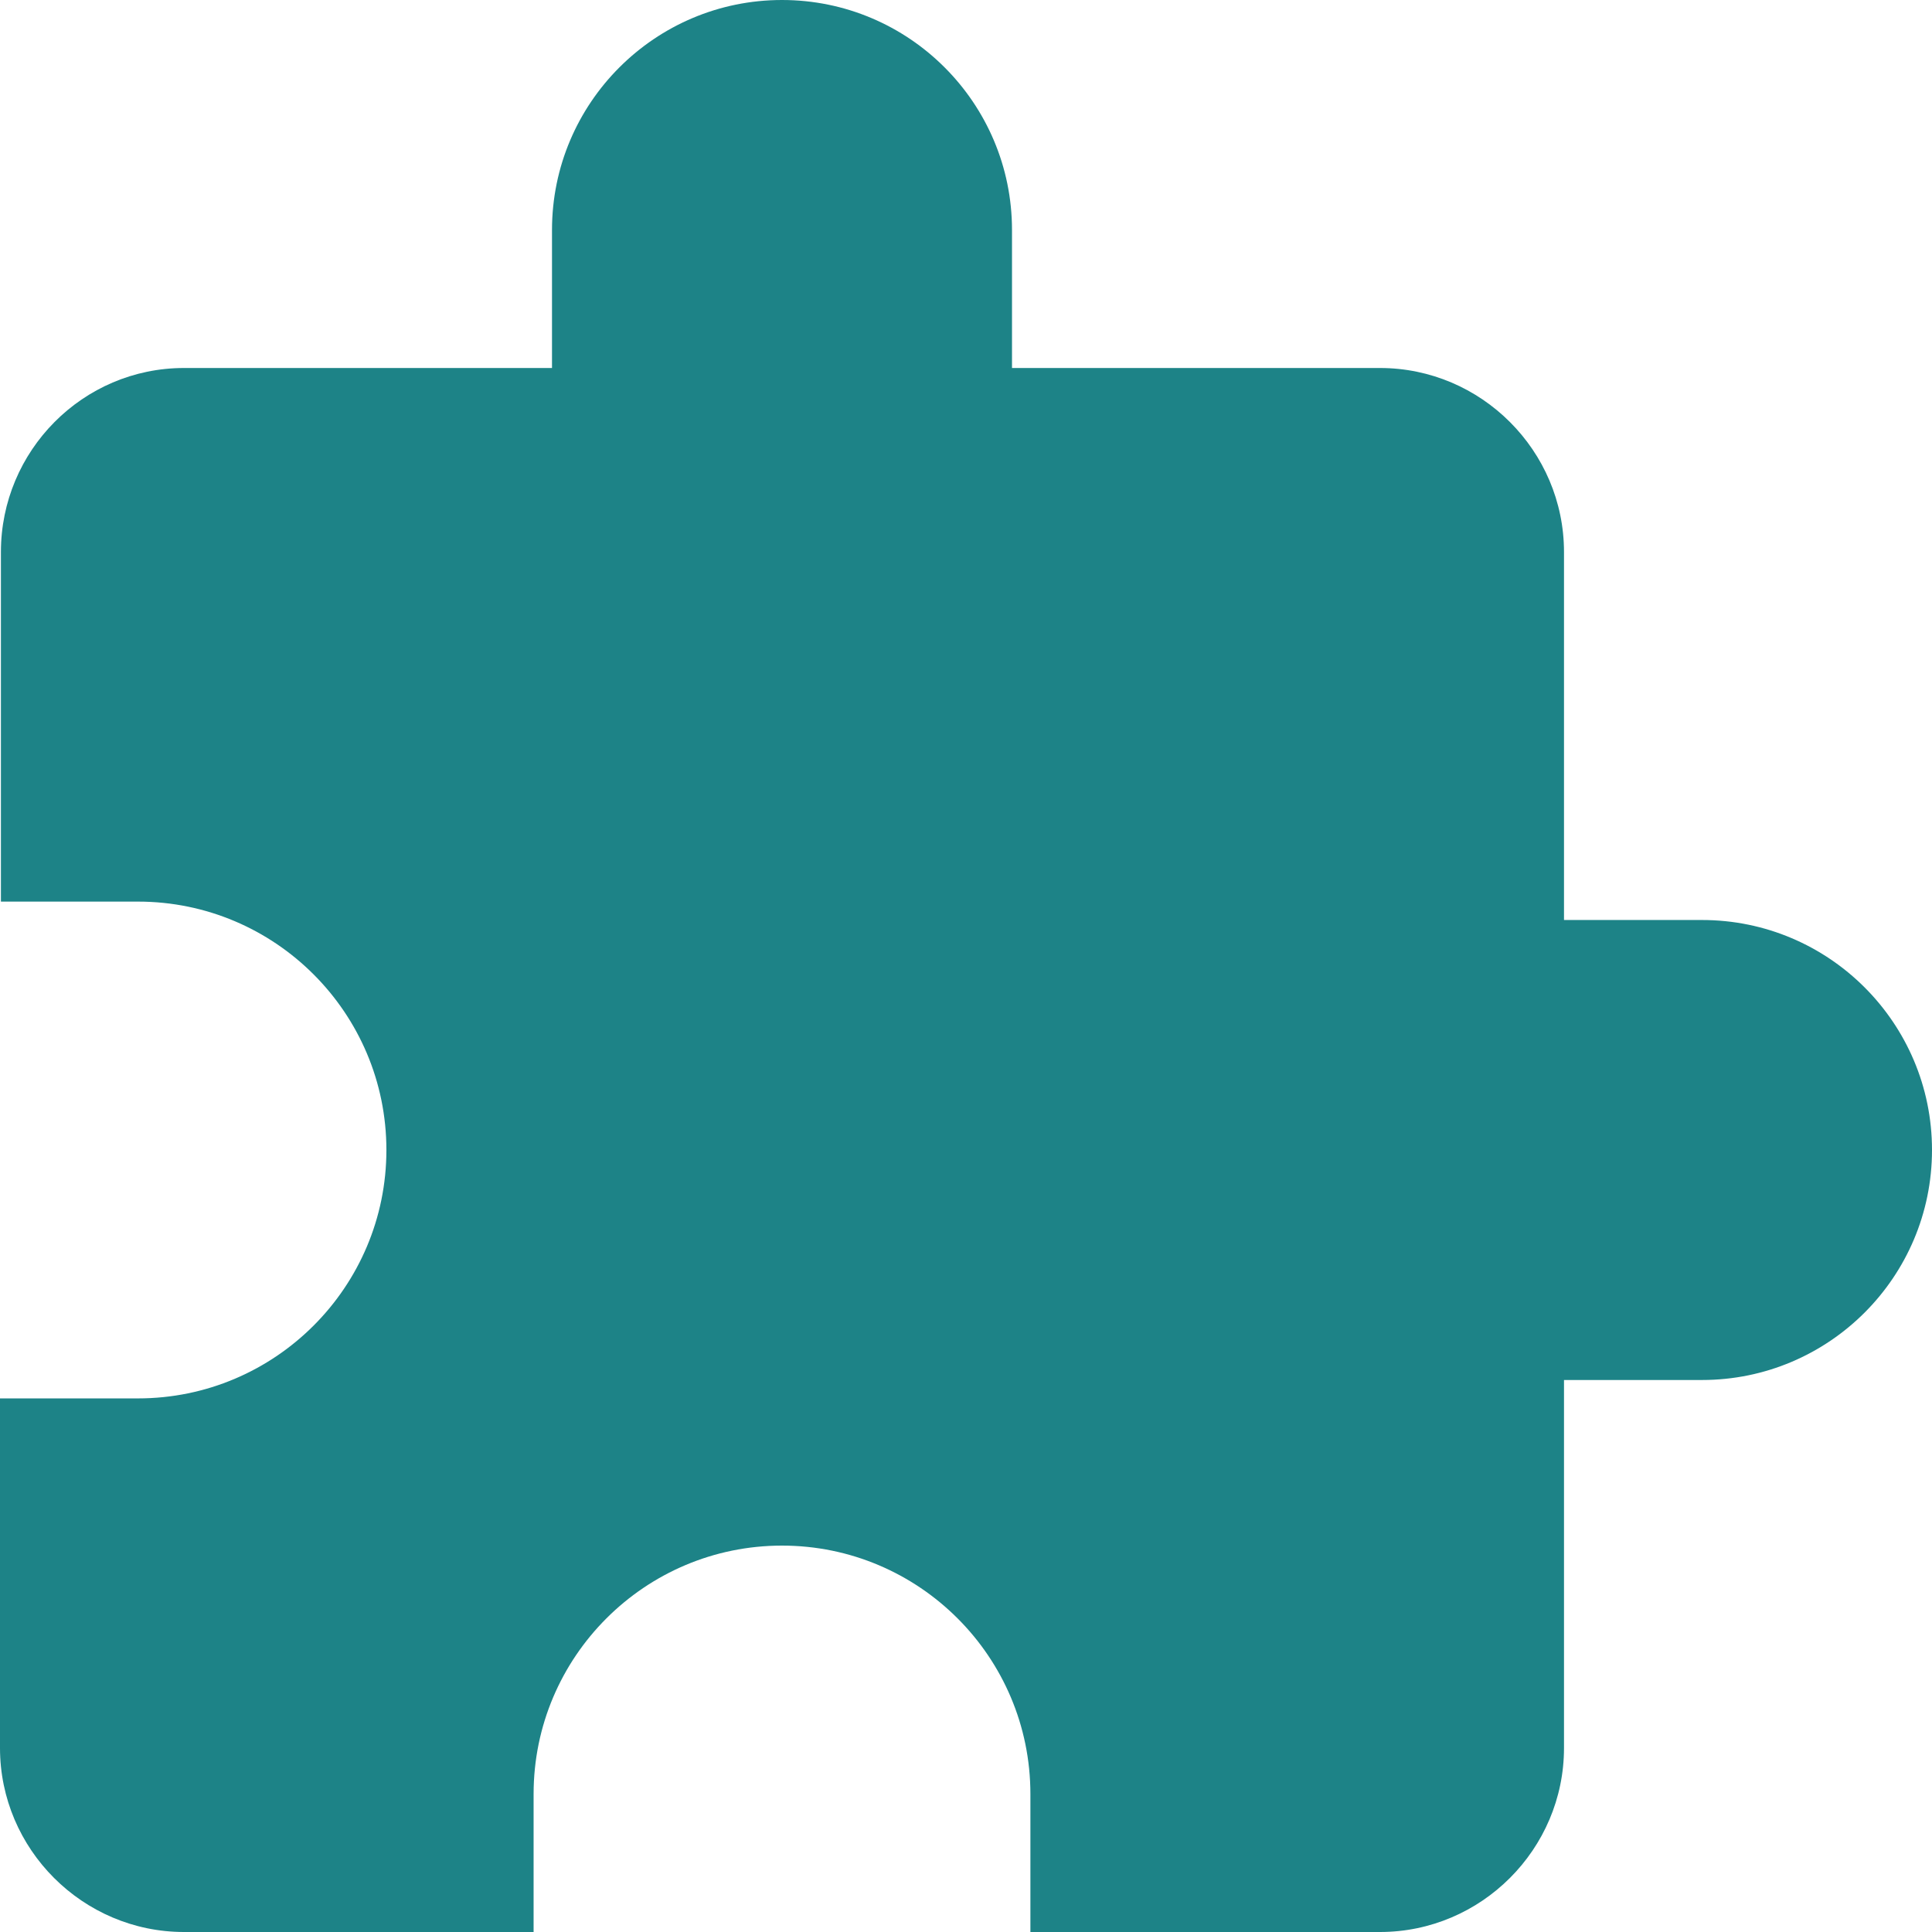 <svg width="21" height="21" viewBox="0 0 21 21" fill="none" xmlns="http://www.w3.org/2000/svg">
<path d="M18.5 10H17V6C17 4.9 16.1 4 15 4H11V2.5C11 1.12 9.88 0 8.5 0C7.12 0 6 1.12 6 2.5V4H2C0.9 4 0.01 4.9 0.01 6V9.8H1.5C2.99 9.8 4.2 11.01 4.2 12.5C4.2 13.99 2.99 15.2 1.5 15.2H0V19C0 20.1 0.9 21 2 21H5.8V19.5C5.8 18.01 7.01 16.8 8.5 16.8C9.99 16.8 11.2 18.01 11.2 19.5V21H15C16.1 21 17 20.1 17 19V15H18.5C19.88 15 21 13.88 21 12.5C21 11.12 19.88 10 18.5 10Z" fill="#1D8387"/>
</svg>
